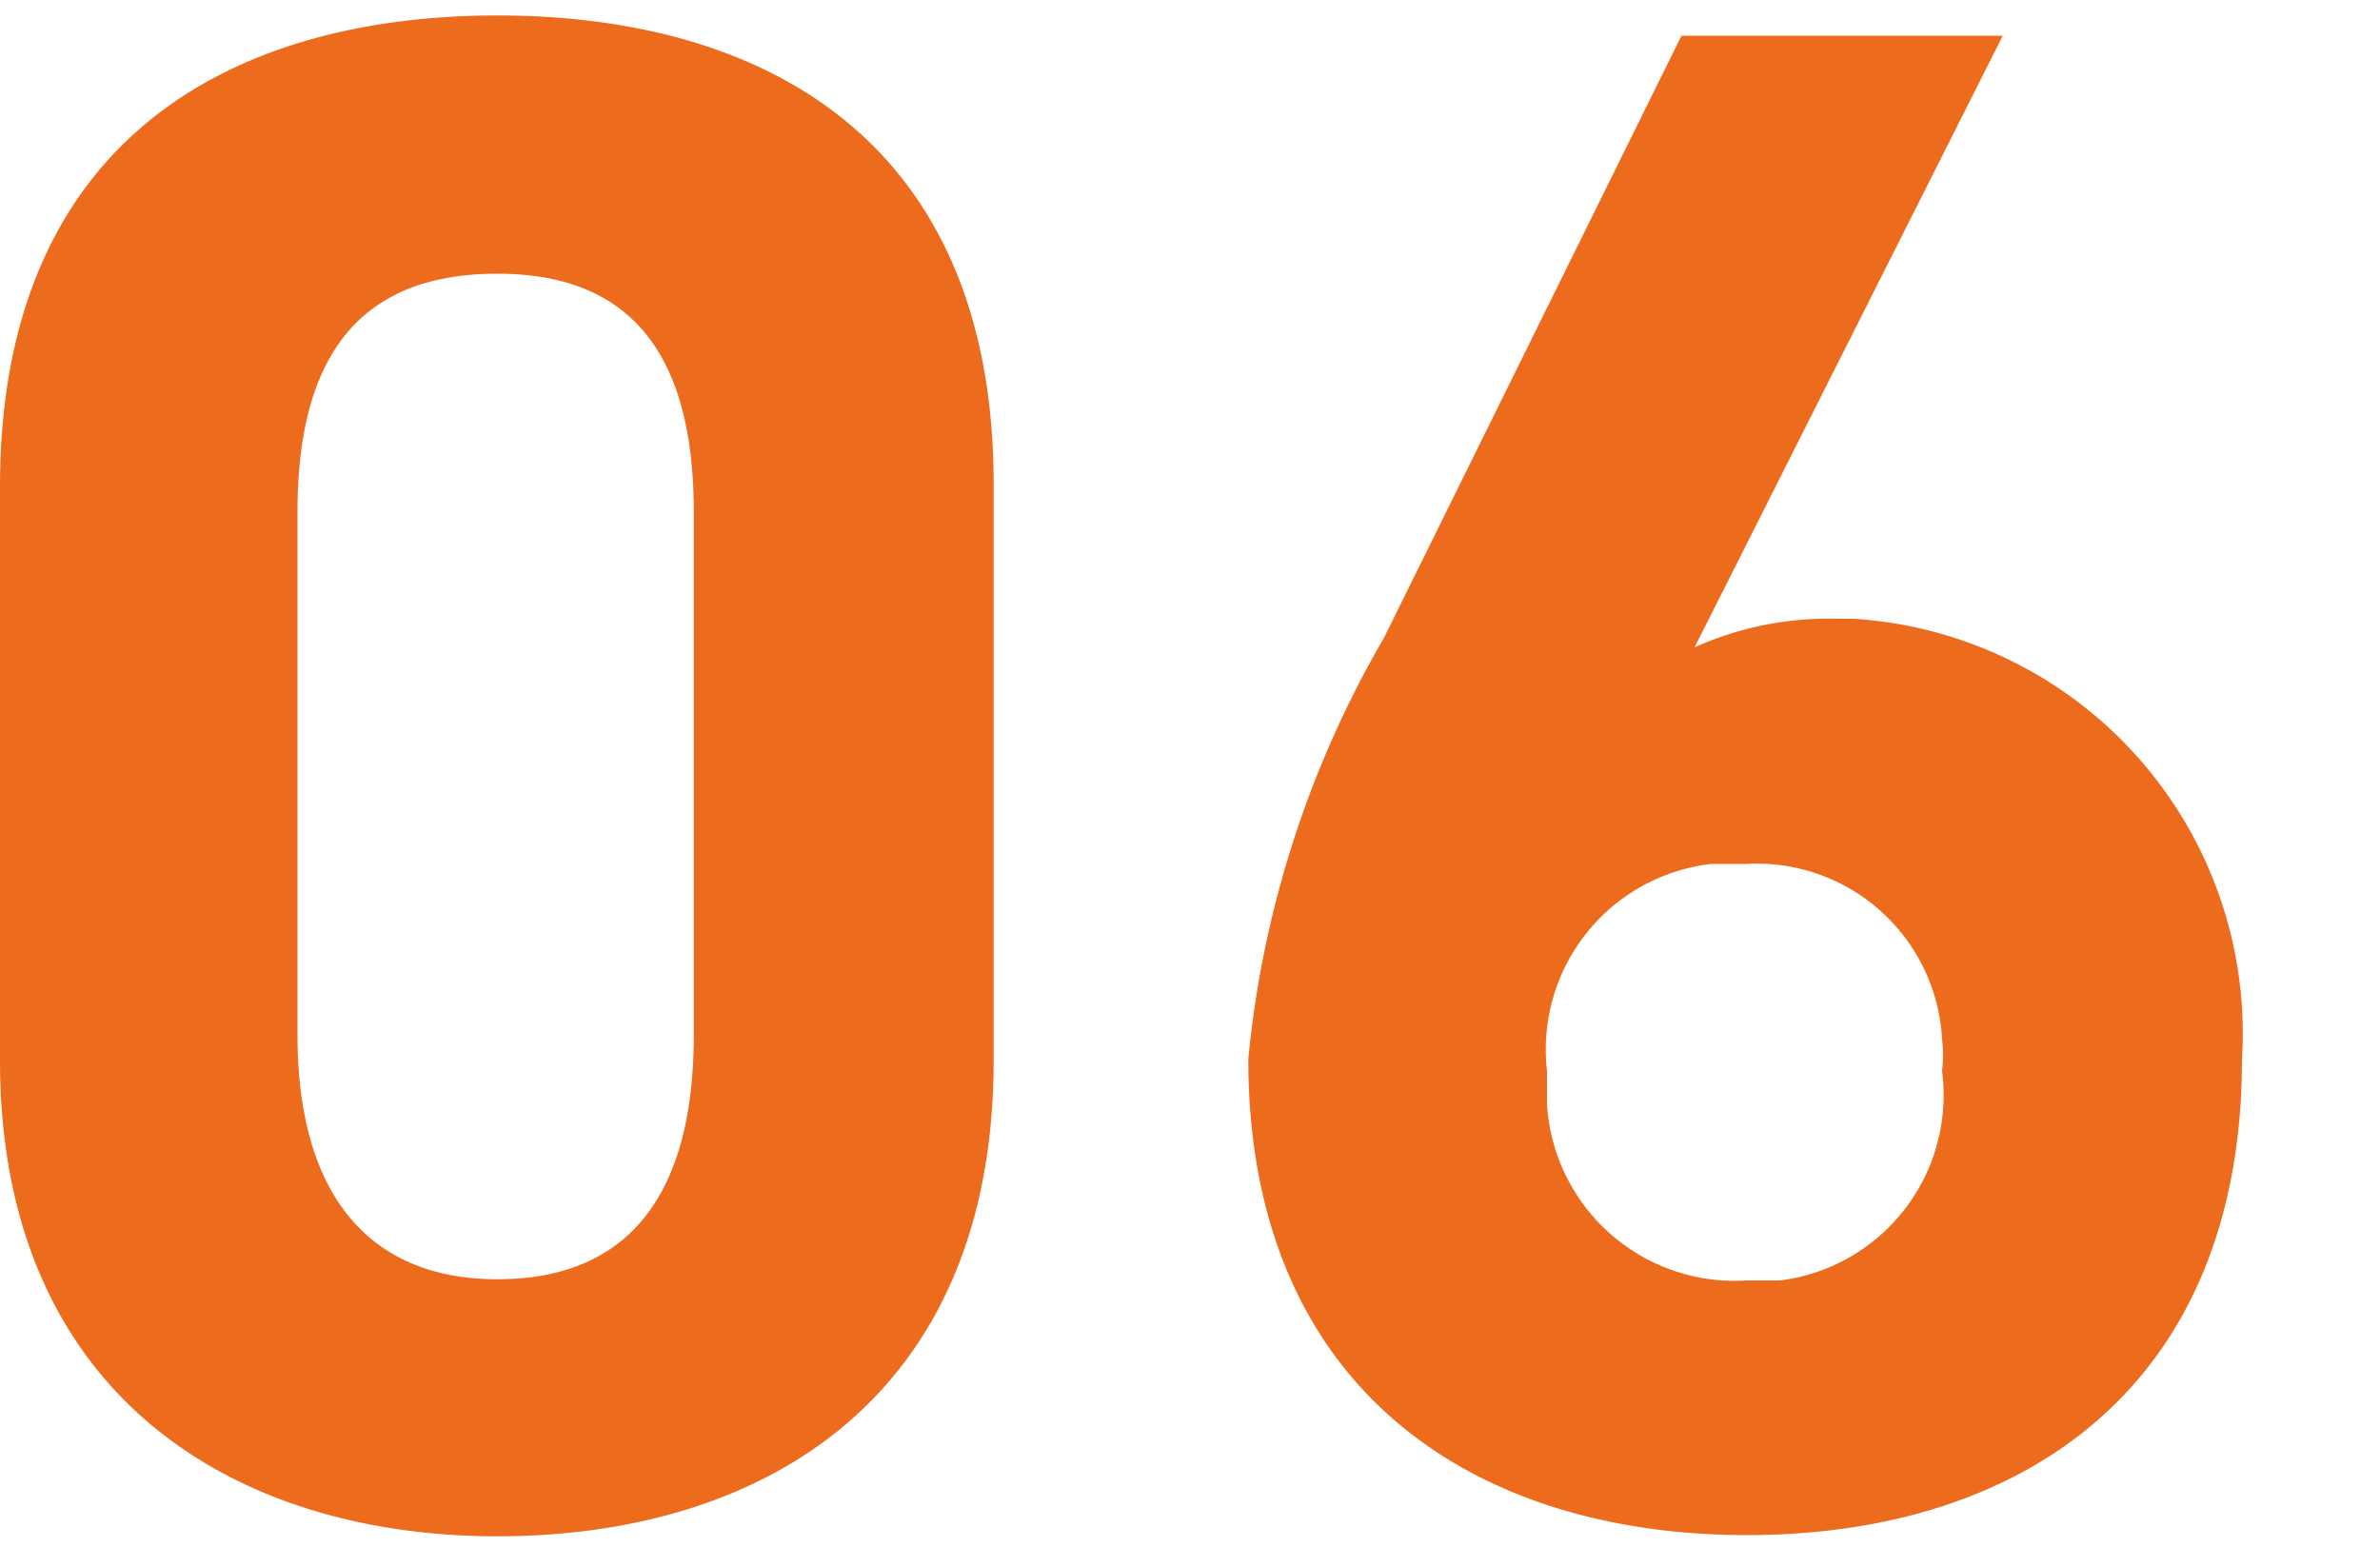 <svg id="レイヤー_1" data-name="レイヤー 1" xmlns="http://www.w3.org/2000/svg" viewBox="0 0 20 13"><defs><style>.cls-1{fill:#ed6b1d}</style></defs><path class="cls-1" d="M8.35 4.07c0-2.9-1.94-3.94-4.17-3.94S0 1.17 0 4.09v4.82c0 2.79 1.94 4 4.18 4s4.17-1.17 4.17-4zm-2.52.23v4.4c0 1.33-.54 2.05-1.65 2.05S2.5 10 2.5 8.7V4.3c0-1.33.54-2 1.68-2s1.65.7 1.65 2zm11-4h-2.7l-2.5 5.06a8.68 8.68 0 0 0-1.14 3.54c0 2.76 1.88 4 4.19 4s4.16-1.24 4.16-4a3.49 3.49 0 0 0-3.26-3.7h-.14a2.74 2.74 0 0 0-1.2.24zM13 9a1.57 1.57 0 0 1 1.38-1.74h.29a1.56 1.56 0 0 1 1.65 1.47 1.22 1.22 0 0 1 0 .27 1.57 1.57 0 0 1-1.36 1.76h-.28A1.58 1.58 0 0 1 13 9.28V9z"/></svg>